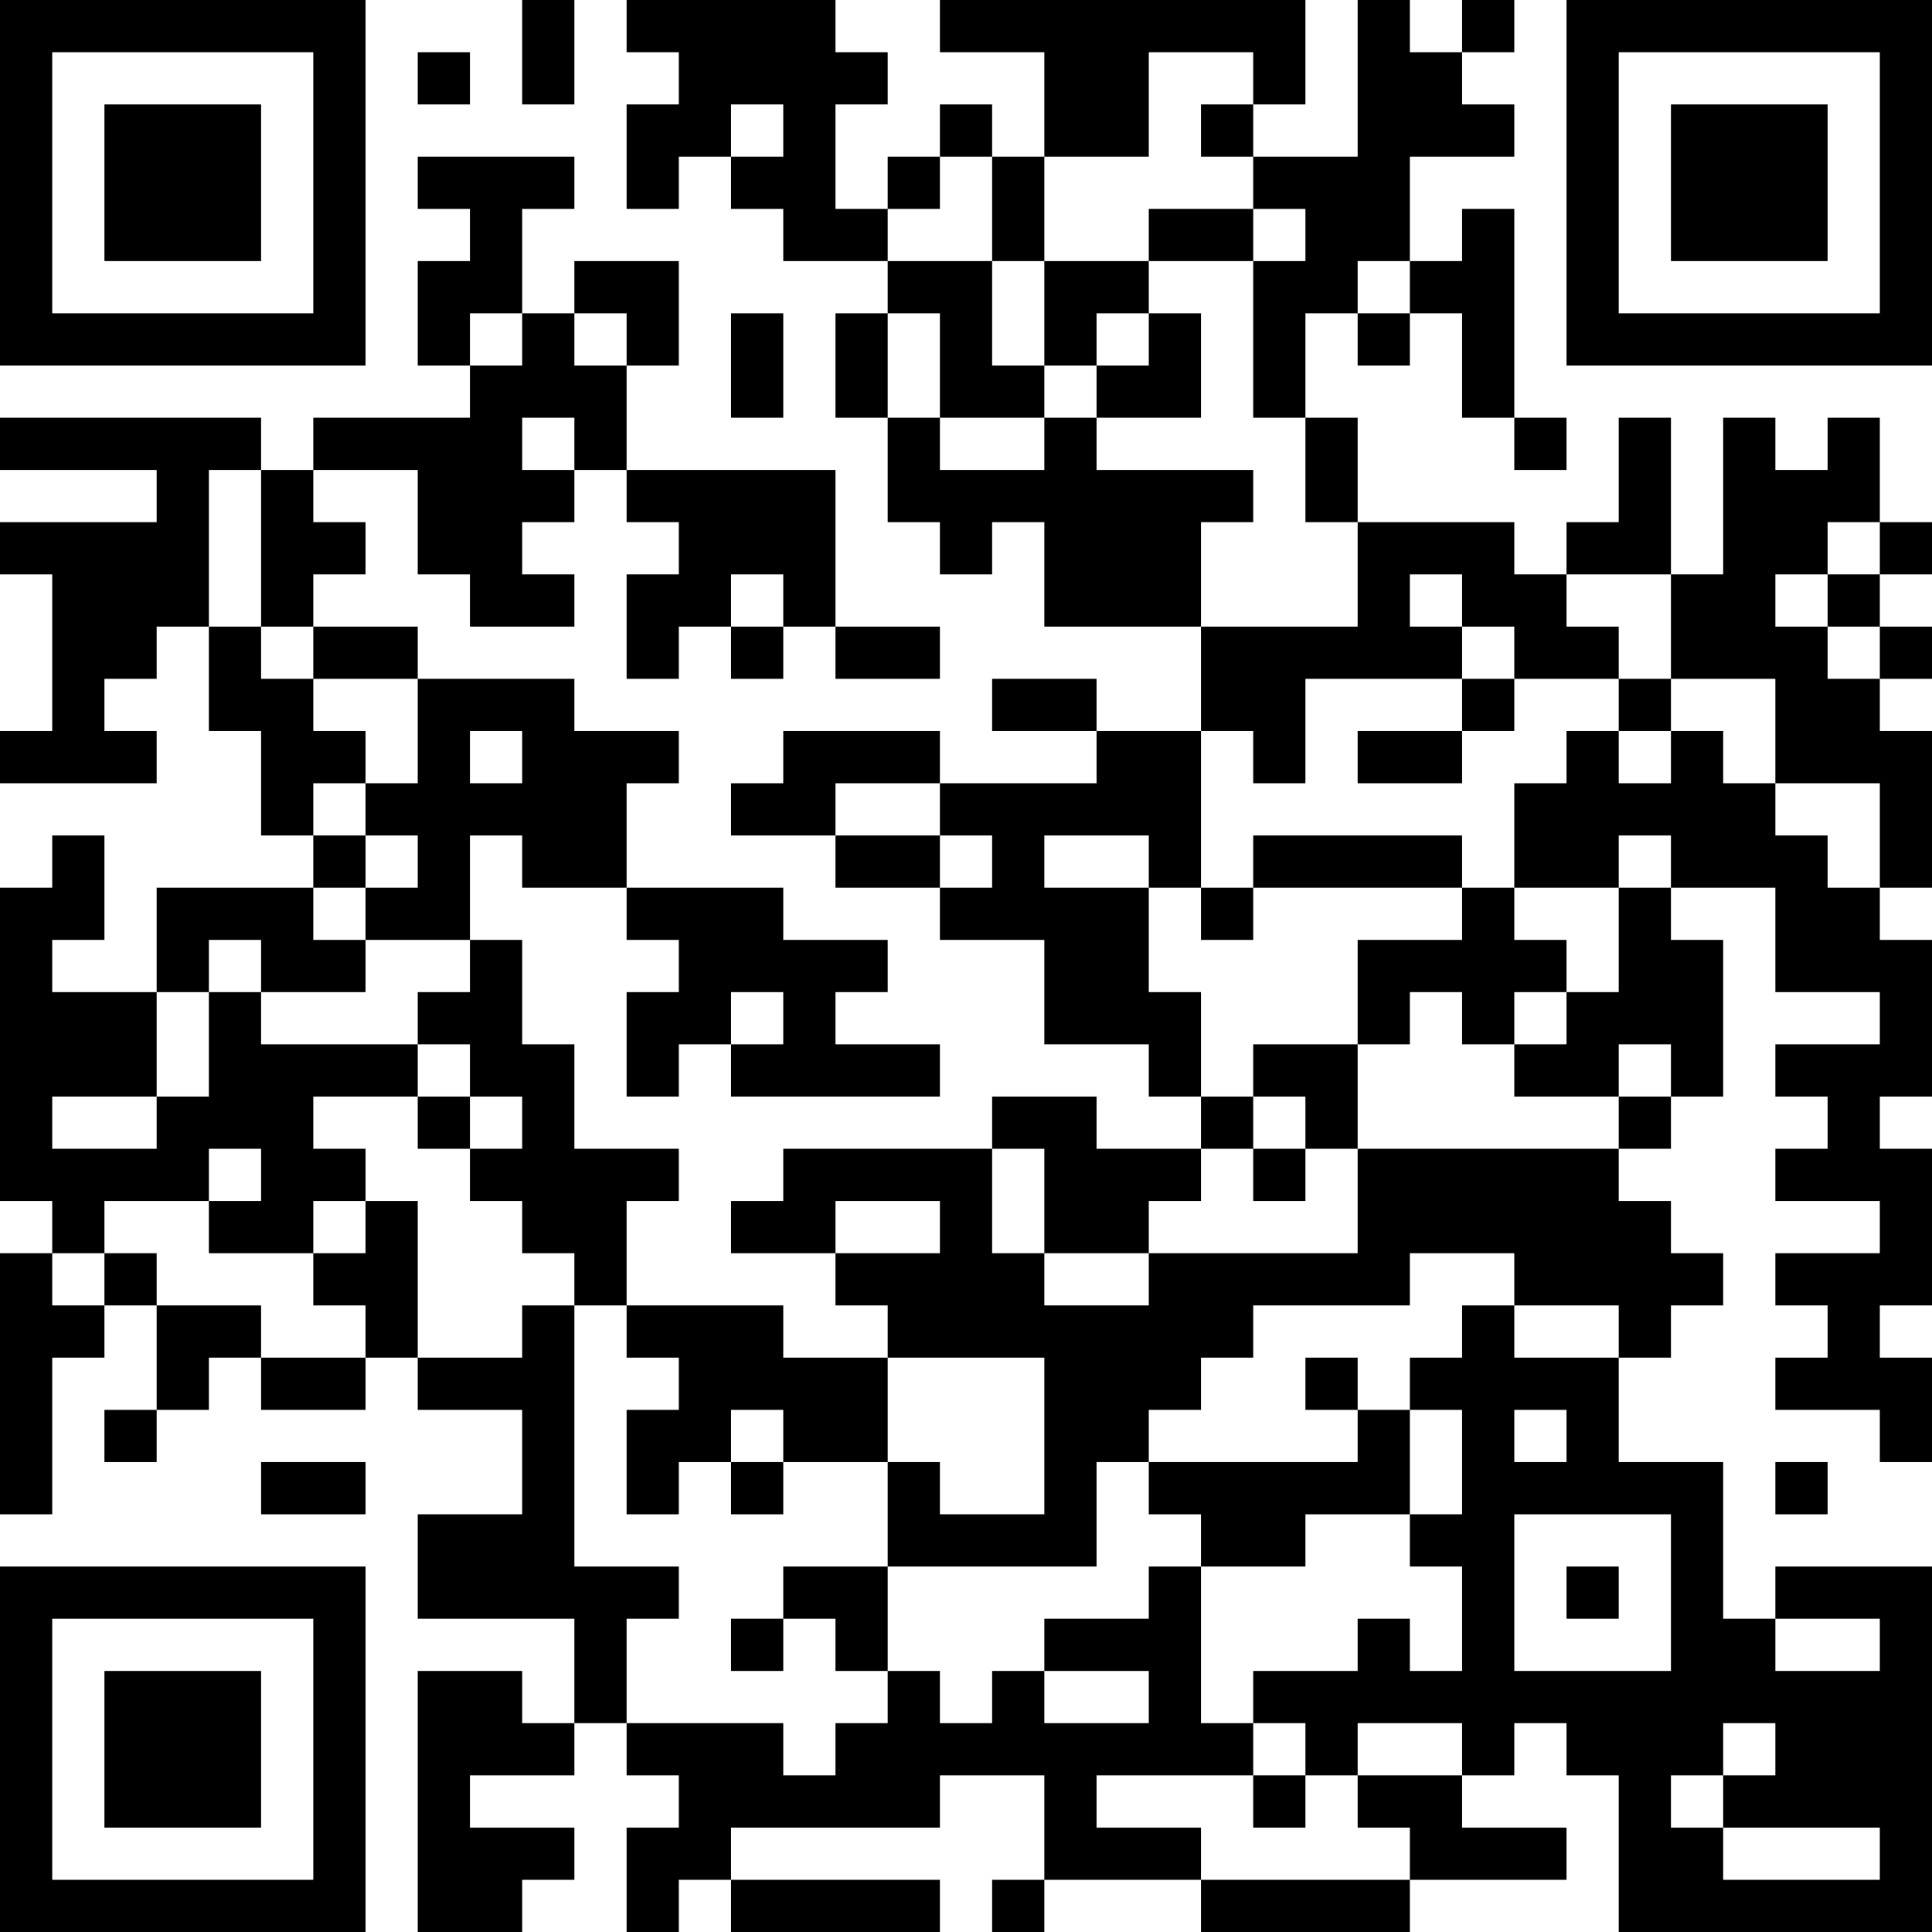 <?xml version="1.0" encoding="UTF-8"?>
<svg xmlns="http://www.w3.org/2000/svg" version="1.1" width="400" height="400" viewBox="0 0 400 400"><rect x="0" y="0" width="400" height="400" fill="#ffffff"/><g transform="scale(10.811)"><g transform="translate(0,0)"><path fill-rule="evenodd" d="M10 0L10 2L11 2L11 0ZM12 0L12 1L13 1L13 2L12 2L12 4L13 4L13 3L14 3L14 4L15 4L15 5L17 5L17 6L16 6L16 8L17 8L17 10L18 10L18 11L19 11L19 10L20 10L20 12L23 12L23 14L21 14L21 13L19 13L19 14L21 14L21 15L18 15L18 14L15 14L15 15L14 15L14 16L16 16L16 17L18 17L18 18L20 18L20 20L22 20L22 21L23 21L23 22L21 22L21 21L19 21L19 22L15 22L15 23L14 23L14 24L16 24L16 25L17 25L17 26L15 26L15 25L12 25L12 23L13 23L13 22L11 22L11 20L10 20L10 18L9 18L9 16L10 16L10 17L12 17L12 18L13 18L13 19L12 19L12 21L13 21L13 20L14 20L14 21L18 21L18 20L16 20L16 19L17 19L17 18L15 18L15 17L12 17L12 15L13 15L13 14L11 14L11 13L8 13L8 12L6 12L6 11L7 11L7 10L6 10L6 9L8 9L8 11L9 11L9 12L11 12L11 11L10 11L10 10L11 10L11 9L12 9L12 10L13 10L13 11L12 11L12 13L13 13L13 12L14 12L14 13L15 13L15 12L16 12L16 13L18 13L18 12L16 12L16 9L12 9L12 7L13 7L13 5L11 5L11 6L10 6L10 4L11 4L11 3L8 3L8 4L9 4L9 5L8 5L8 7L9 7L9 8L6 8L6 9L5 9L5 8L0 8L0 9L3 9L3 10L0 10L0 11L1 11L1 14L0 14L0 15L3 15L3 14L2 14L2 13L3 13L3 12L4 12L4 14L5 14L5 16L6 16L6 17L3 17L3 19L1 19L1 18L2 18L2 16L1 16L1 17L0 17L0 23L1 23L1 24L0 24L0 29L1 29L1 26L2 26L2 25L3 25L3 27L2 27L2 28L3 28L3 27L4 27L4 26L5 26L5 27L7 27L7 26L8 26L8 27L10 27L10 29L8 29L8 31L11 31L11 33L10 33L10 32L8 32L8 37L10 37L10 36L11 36L11 35L9 35L9 34L11 34L11 33L12 33L12 34L13 34L13 35L12 35L12 37L13 37L13 36L14 36L14 37L18 37L18 36L14 36L14 35L18 35L18 34L20 34L20 36L19 36L19 37L20 37L20 36L23 36L23 37L27 37L27 36L30 36L30 35L28 35L28 34L29 34L29 33L30 33L30 34L31 34L31 37L37 37L37 30L34 30L34 31L33 31L33 28L31 28L31 26L32 26L32 25L33 25L33 24L32 24L32 23L31 23L31 22L32 22L32 21L33 21L33 18L32 18L32 17L34 17L34 19L36 19L36 20L34 20L34 21L35 21L35 22L34 22L34 23L36 23L36 24L34 24L34 25L35 25L35 26L34 26L34 27L36 27L36 28L37 28L37 26L36 26L36 25L37 25L37 22L36 22L36 21L37 21L37 18L36 18L36 17L37 17L37 14L36 14L36 13L37 13L37 12L36 12L36 11L37 11L37 10L36 10L36 8L35 8L35 9L34 9L34 8L33 8L33 11L32 11L32 8L31 8L31 10L30 10L30 11L29 11L29 10L26 10L26 8L25 8L25 6L26 6L26 7L27 7L27 6L28 6L28 8L29 8L29 9L30 9L30 8L29 8L29 4L28 4L28 5L27 5L27 3L29 3L29 2L28 2L28 1L29 1L29 0L28 0L28 1L27 1L27 0L26 0L26 3L24 3L24 2L25 2L25 0L18 0L18 1L20 1L20 3L19 3L19 2L18 2L18 3L17 3L17 4L16 4L16 2L17 2L17 1L16 1L16 0ZM8 1L8 2L9 2L9 1ZM22 1L22 3L20 3L20 5L19 5L19 3L18 3L18 4L17 4L17 5L19 5L19 7L20 7L20 8L18 8L18 6L17 6L17 8L18 8L18 9L20 9L20 8L21 8L21 9L24 9L24 10L23 10L23 12L26 12L26 10L25 10L25 8L24 8L24 5L25 5L25 4L24 4L24 3L23 3L23 2L24 2L24 1ZM14 2L14 3L15 3L15 2ZM22 4L22 5L20 5L20 7L21 7L21 8L23 8L23 6L22 6L22 5L24 5L24 4ZM26 5L26 6L27 6L27 5ZM9 6L9 7L10 7L10 6ZM11 6L11 7L12 7L12 6ZM14 6L14 8L15 8L15 6ZM21 6L21 7L22 7L22 6ZM10 8L10 9L11 9L11 8ZM4 9L4 12L5 12L5 13L6 13L6 14L7 14L7 15L6 15L6 16L7 16L7 17L6 17L6 18L7 18L7 19L5 19L5 18L4 18L4 19L3 19L3 21L1 21L1 22L3 22L3 21L4 21L4 19L5 19L5 20L8 20L8 21L6 21L6 22L7 22L7 23L6 23L6 24L4 24L4 23L5 23L5 22L4 22L4 23L2 23L2 24L1 24L1 25L2 25L2 24L3 24L3 25L5 25L5 26L7 26L7 25L6 25L6 24L7 24L7 23L8 23L8 26L10 26L10 25L11 25L11 30L13 30L13 31L12 31L12 33L15 33L15 34L16 34L16 33L17 33L17 32L18 32L18 33L19 33L19 32L20 32L20 33L22 33L22 32L20 32L20 31L22 31L22 30L23 30L23 33L24 33L24 34L21 34L21 35L23 35L23 36L27 36L27 35L26 35L26 34L28 34L28 33L26 33L26 34L25 34L25 33L24 33L24 32L26 32L26 31L27 31L27 32L28 32L28 30L27 30L27 29L28 29L28 27L27 27L27 26L28 26L28 25L29 25L29 26L31 26L31 25L29 25L29 24L27 24L27 25L24 25L24 26L23 26L23 27L22 27L22 28L21 28L21 30L17 30L17 28L18 28L18 29L20 29L20 26L17 26L17 28L15 28L15 27L14 27L14 28L13 28L13 29L12 29L12 27L13 27L13 26L12 26L12 25L11 25L11 24L10 24L10 23L9 23L9 22L10 22L10 21L9 21L9 20L8 20L8 19L9 19L9 18L7 18L7 17L8 17L8 16L7 16L7 15L8 15L8 13L6 13L6 12L5 12L5 9ZM35 10L35 11L34 11L34 12L35 12L35 13L36 13L36 12L35 12L35 11L36 11L36 10ZM14 11L14 12L15 12L15 11ZM27 11L27 12L28 12L28 13L25 13L25 15L24 15L24 14L23 14L23 17L22 17L22 16L20 16L20 17L22 17L22 19L23 19L23 21L24 21L24 22L23 22L23 23L22 23L22 24L20 24L20 22L19 22L19 24L20 24L20 25L22 25L22 24L26 24L26 22L31 22L31 21L32 21L32 20L31 20L31 21L29 21L29 20L30 20L30 19L31 19L31 17L32 17L32 16L31 16L31 17L29 17L29 15L30 15L30 14L31 14L31 15L32 15L32 14L33 14L33 15L34 15L34 16L35 16L35 17L36 17L36 15L34 15L34 13L32 13L32 11L30 11L30 12L31 12L31 13L29 13L29 12L28 12L28 11ZM28 13L28 14L26 14L26 15L28 15L28 14L29 14L29 13ZM31 13L31 14L32 14L32 13ZM9 14L9 15L10 15L10 14ZM16 15L16 16L18 16L18 17L19 17L19 16L18 16L18 15ZM24 16L24 17L23 17L23 18L24 18L24 17L28 17L28 18L26 18L26 20L24 20L24 21L25 21L25 22L24 22L24 23L25 23L25 22L26 22L26 20L27 20L27 19L28 19L28 20L29 20L29 19L30 19L30 18L29 18L29 17L28 17L28 16ZM14 19L14 20L15 20L15 19ZM8 21L8 22L9 22L9 21ZM16 23L16 24L18 24L18 23ZM25 26L25 27L26 27L26 28L22 28L22 29L23 29L23 30L25 30L25 29L27 29L27 27L26 27L26 26ZM29 27L29 28L30 28L30 27ZM5 28L5 29L7 29L7 28ZM14 28L14 29L15 29L15 28ZM34 28L34 29L35 29L35 28ZM29 29L29 32L32 32L32 29ZM15 30L15 31L14 31L14 32L15 32L15 31L16 31L16 32L17 32L17 30ZM30 30L30 31L31 31L31 30ZM34 31L34 32L36 32L36 31ZM33 33L33 34L32 34L32 35L33 35L33 36L36 36L36 35L33 35L33 34L34 34L34 33ZM24 34L24 35L25 35L25 34ZM0 0L0 7L7 7L7 0ZM1 1L1 6L6 6L6 1ZM2 2L2 5L5 5L5 2ZM30 0L30 7L37 7L37 0ZM31 1L31 6L36 6L36 1ZM32 2L32 5L35 5L35 2ZM0 30L0 37L7 37L7 30ZM1 31L1 36L6 36L6 31ZM2 32L2 35L5 35L5 32Z" fill="#000000"/></g></g></svg>

